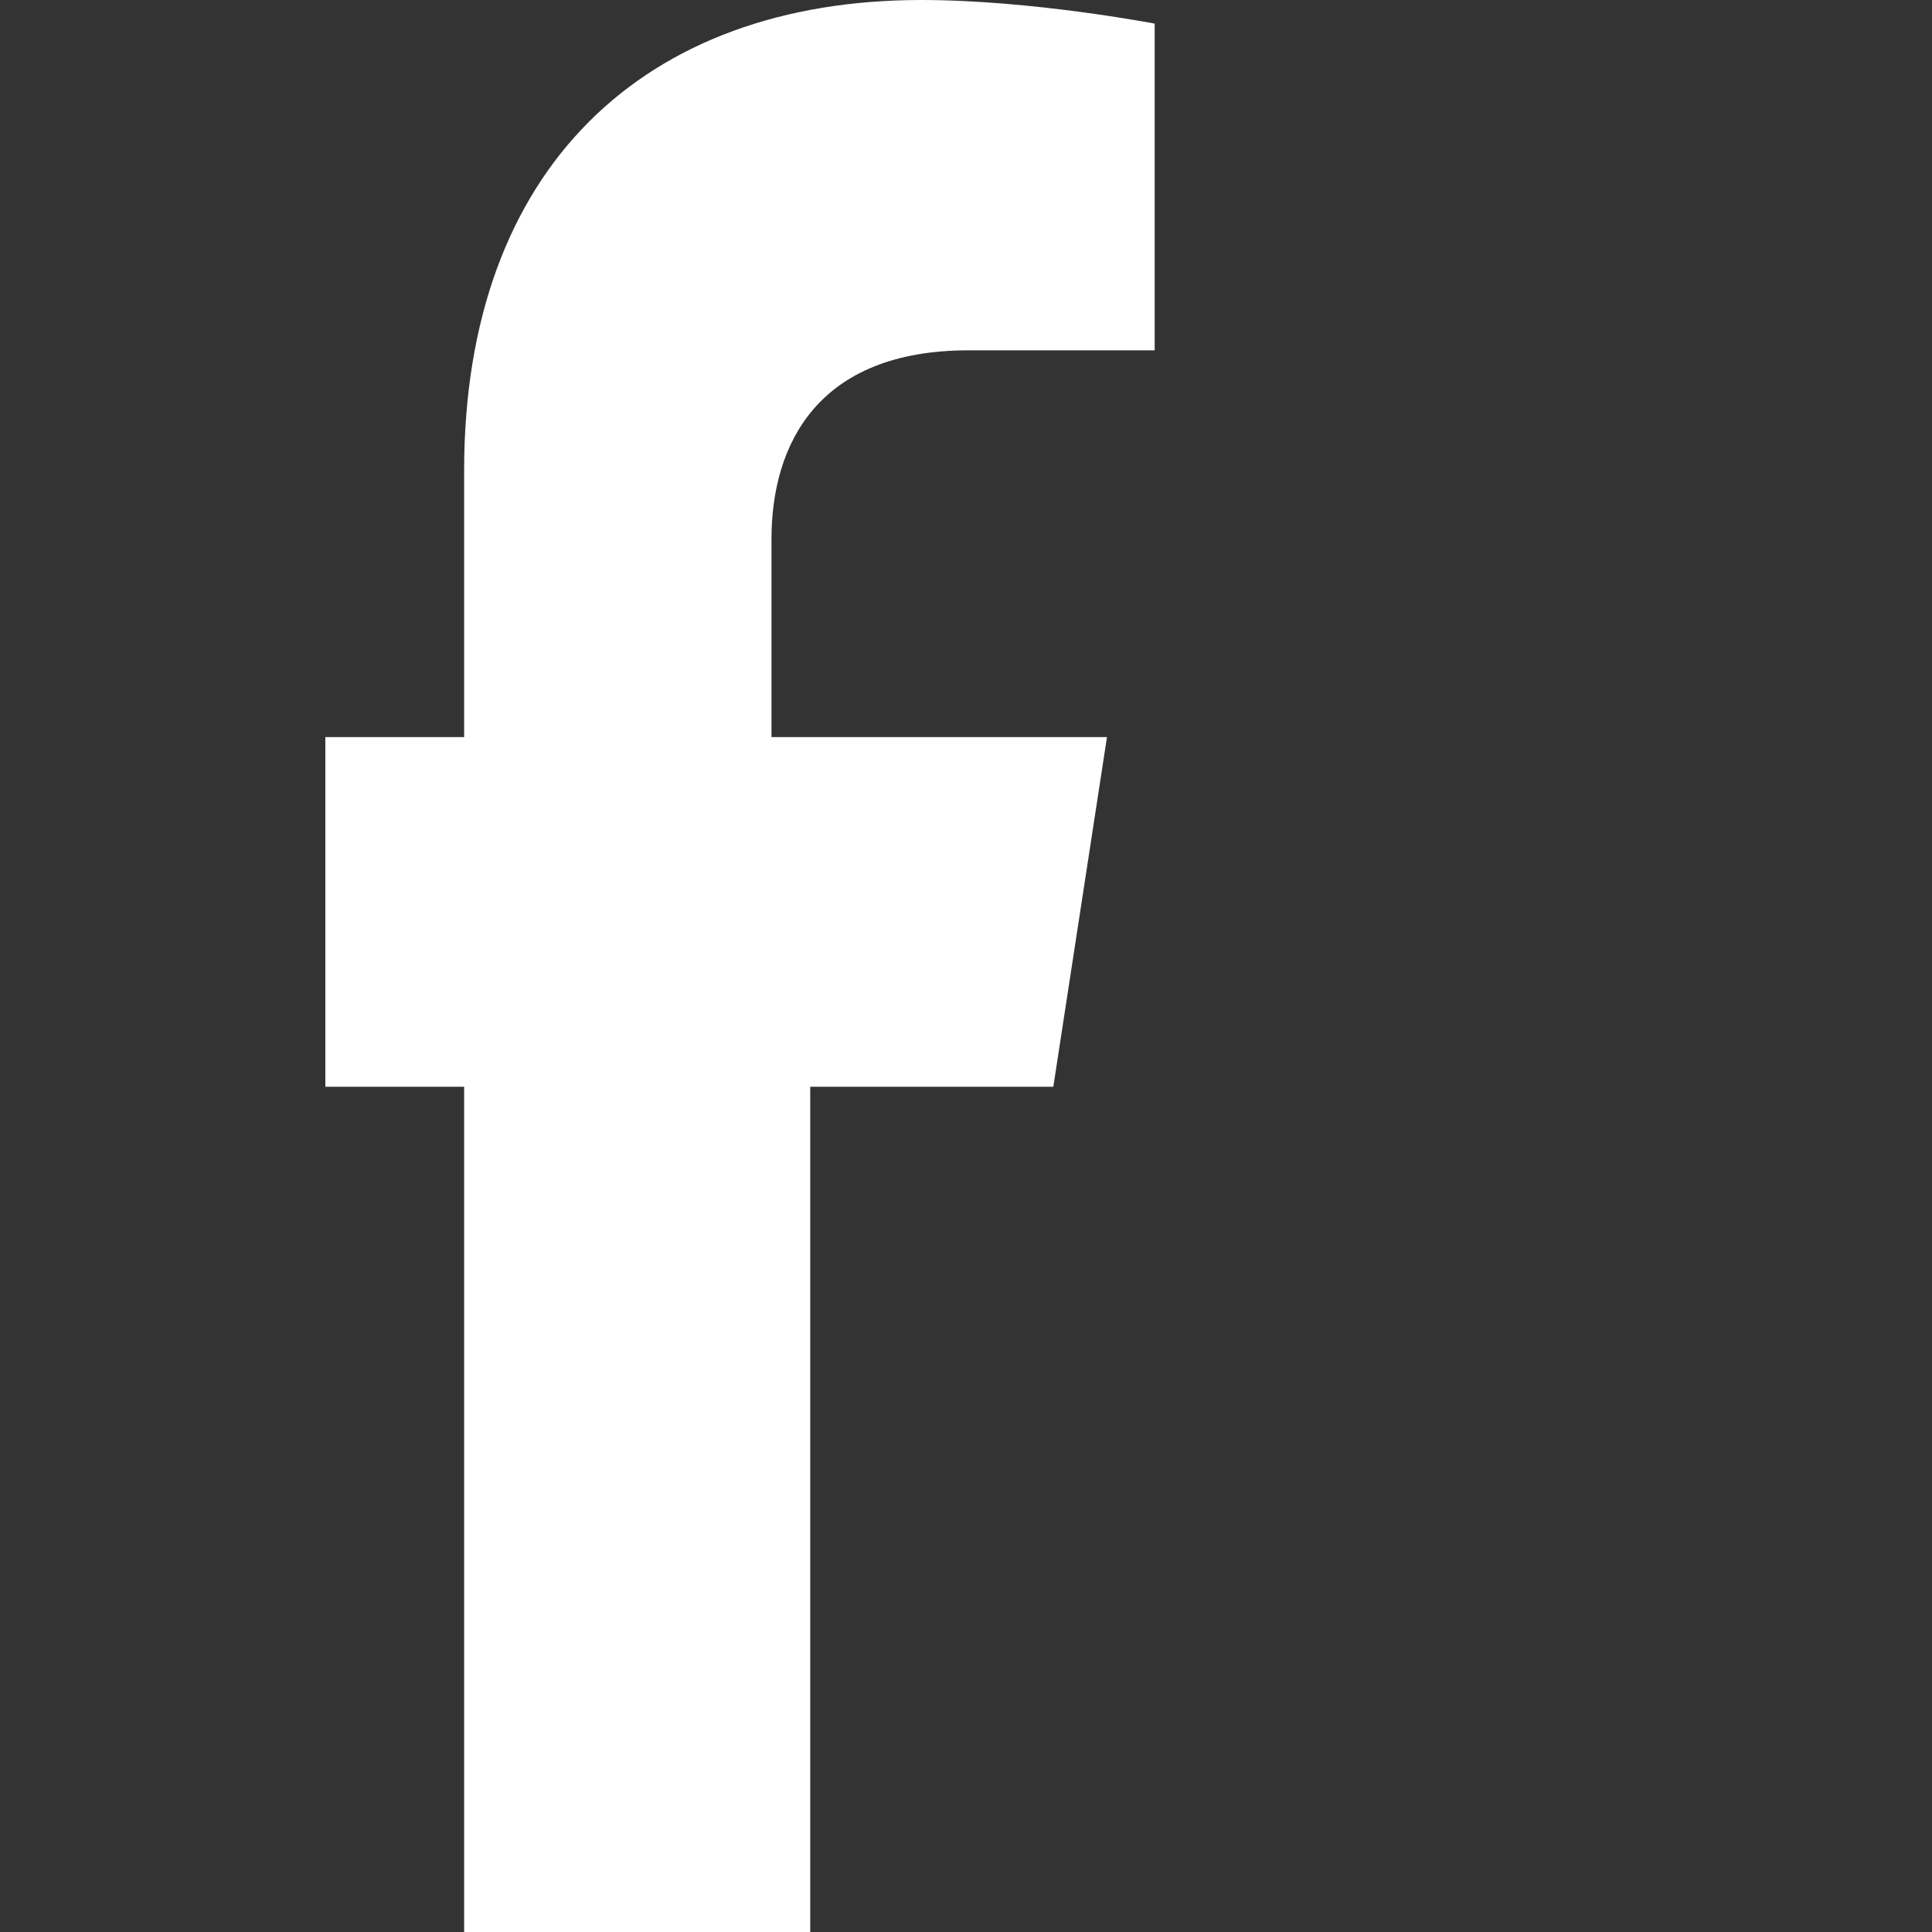 <?xml version="1.0" encoding="UTF-8"?>
<svg xmlns="http://www.w3.org/2000/svg"
     viewBox="0 0 512 512"
     width="512" height="512"
     role="img" aria-labelledby="title-desc">
  <rect x="0" y="0" width="512" height="512" fill="#333333" stroke="none"/>
  <title id="title-desc">Facebook logo (white)</title>
  <desc>White Facebook "f" logo with transparent background.</desc>
  <path fill="#ffffff" d="M279.14 288l14.22-92.66h-88.91V142.9c0-25.35 12.42-50.06 52.24-50.06H306V6.26S273.46 0 244.14 0c-73.22 0-121.14 44.38-121.14 124.72v70.62H86.22V288h36.78v224h91.72V288z"/>
</svg>
